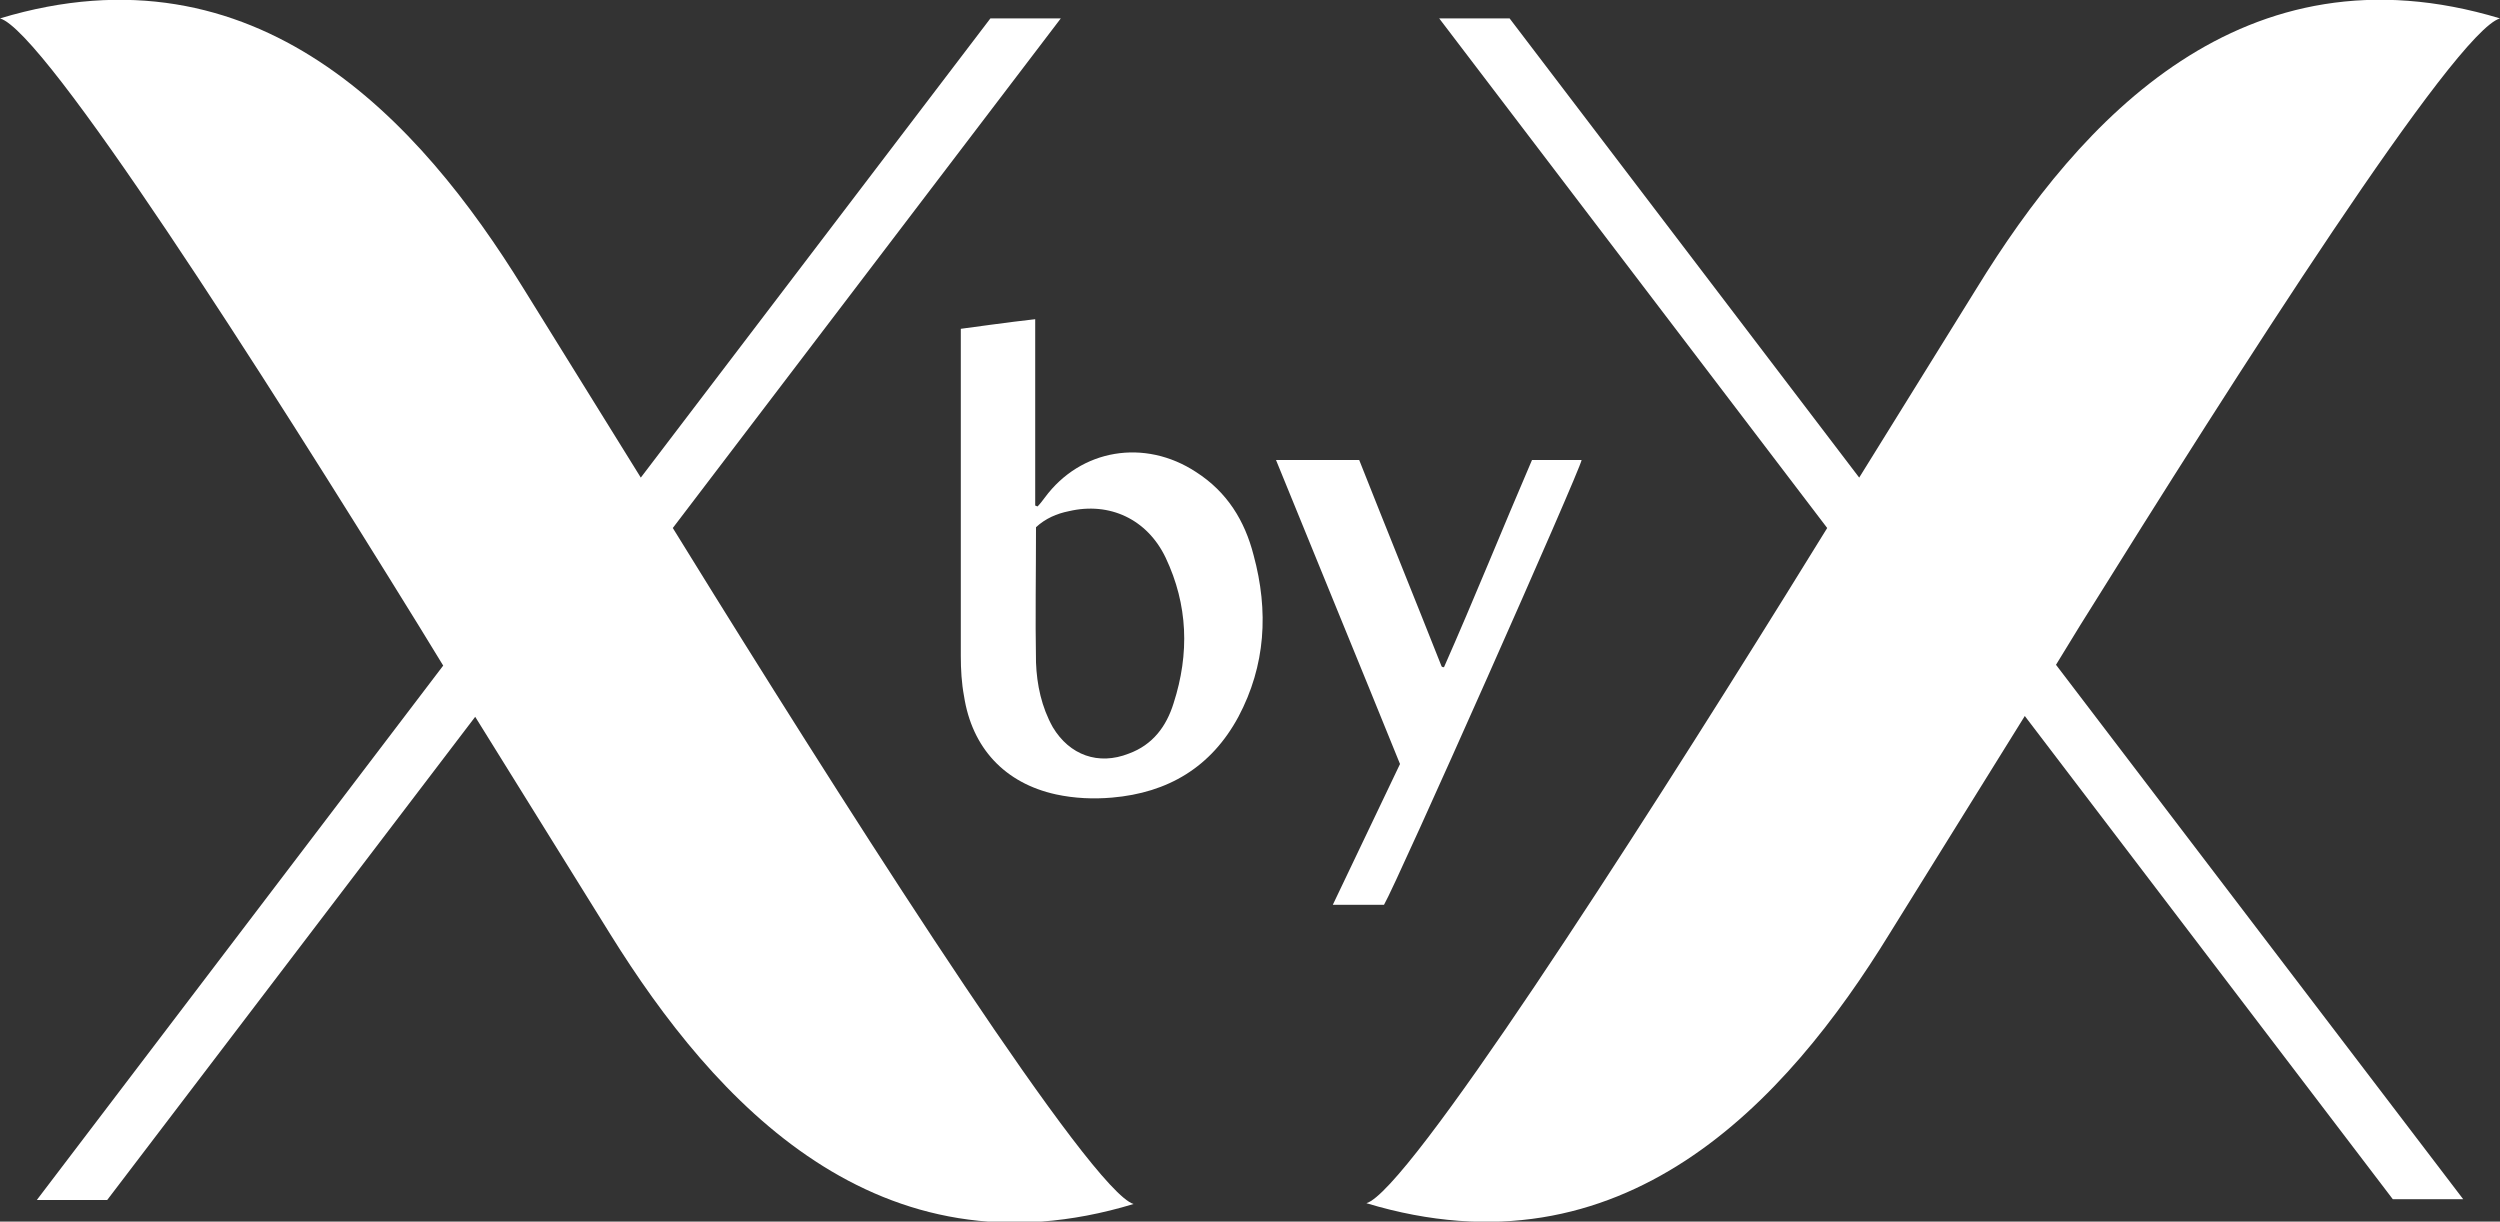<svg xml:space="preserve" style="enable-background:new 0 0 312.5 152.7;" viewBox="0 0 312.5 152.7" y="0px" x="0px" xmlns:xlink="http://www.w3.org/1999/xlink" xmlns="http://www.w3.org/2000/svg" version="1.1">
<rect x="0" y="0" width="312.5" height="152.7" fill="#333333" stroke="none"/>
<style type="text/css">
	.st0{fill:#FFFFFF;}
</style>
<g>
	<path d="M89.3,74.4L84.1,66l48.5-63.7h-8.8L80.1,59.7L65.4,36C52.5,15.1,32.1-7.4,0,2.3c5.6,1.6,32.7,44.1,52.4,76
		l3,4.9L4.6,150h8.8l46-60.4l16.9,27.2c13,20.9,33.4,43.4,65.4,33.7C136.4,148.9,108.2,104.8,89.3,74.4z" class="st0"></path>
	<path d="M312.5,2.3c-32.1-9.7-52.5,12.7-65.4,33.7l-14.7,23.7L188.7,2.3h-8.8L228.4,66l-5.2,8.4
		c-18.9,30.4-47.2,74.5-52.4,76c32.1,9.7,52.5-12.7,65.4-33.7l16.9-27.2l46,60.4h8.8l-50.9-66.8l3-4.9
		C279.8,46.4,306.9,3.9,312.5,2.3z" class="st0"></path>
	<path d="M149.5,59c-6.4-4.2-14.4-2.9-18.9,3.2c-0.3,0.4-0.6,0.8-0.9,1.1c-0.1,0-0.2-0.1-0.3-0.1c0-7.7,0-15.5,0-23.3
		c-2.8,0.3-9.3,1.2-9.3,1.2s0,27.7,0,40.9c0,1.7,0.1,3.4,0.4,5c1,6.5,5.1,10.9,11.5,12.3c2.3,0.5,4.7,0.6,7,0.4
		c7-0.6,12.4-3.8,15.8-10.1c3.4-6.4,3.8-13.2,1.9-20.2C155.6,65.1,153.4,61.5,149.5,59z M146.7,87.9c-0.9,2.9-2.6,5.2-5.6,6.3
		c-3.8,1.5-7.4,0.2-9.5-3.3c-1.4-2.5-2-5.3-2.1-8.1c-0.1-5.6,0-11.1,0-16.9c1.2-1.1,2.6-1.7,4.1-2c5.1-1.2,9.8,1,12.1,5.8
		C148.5,75.6,148.7,81.7,146.7,87.9z" class="st0"></path>
	<path d="M173,113.1c1.6-2.7,24.6-54.5,24.7-55.6c-2,0-4.1,0-6.2,0c-3.7,8.6-7.2,17.3-11,25.9c-0.1,0-0.2,0-0.3-0.1
		c-3.4-8.6-6.9-17.2-10.3-25.8c-3.5,0-6.8,0-10.4,0c5.2,12.8,10.4,25.4,15.5,38c-2.8,5.9-5.6,11.7-8.4,17.6
		C168.9,113.1,170.9,113.1,173,113.1z" class="st0"></path>
</g>
</svg>
